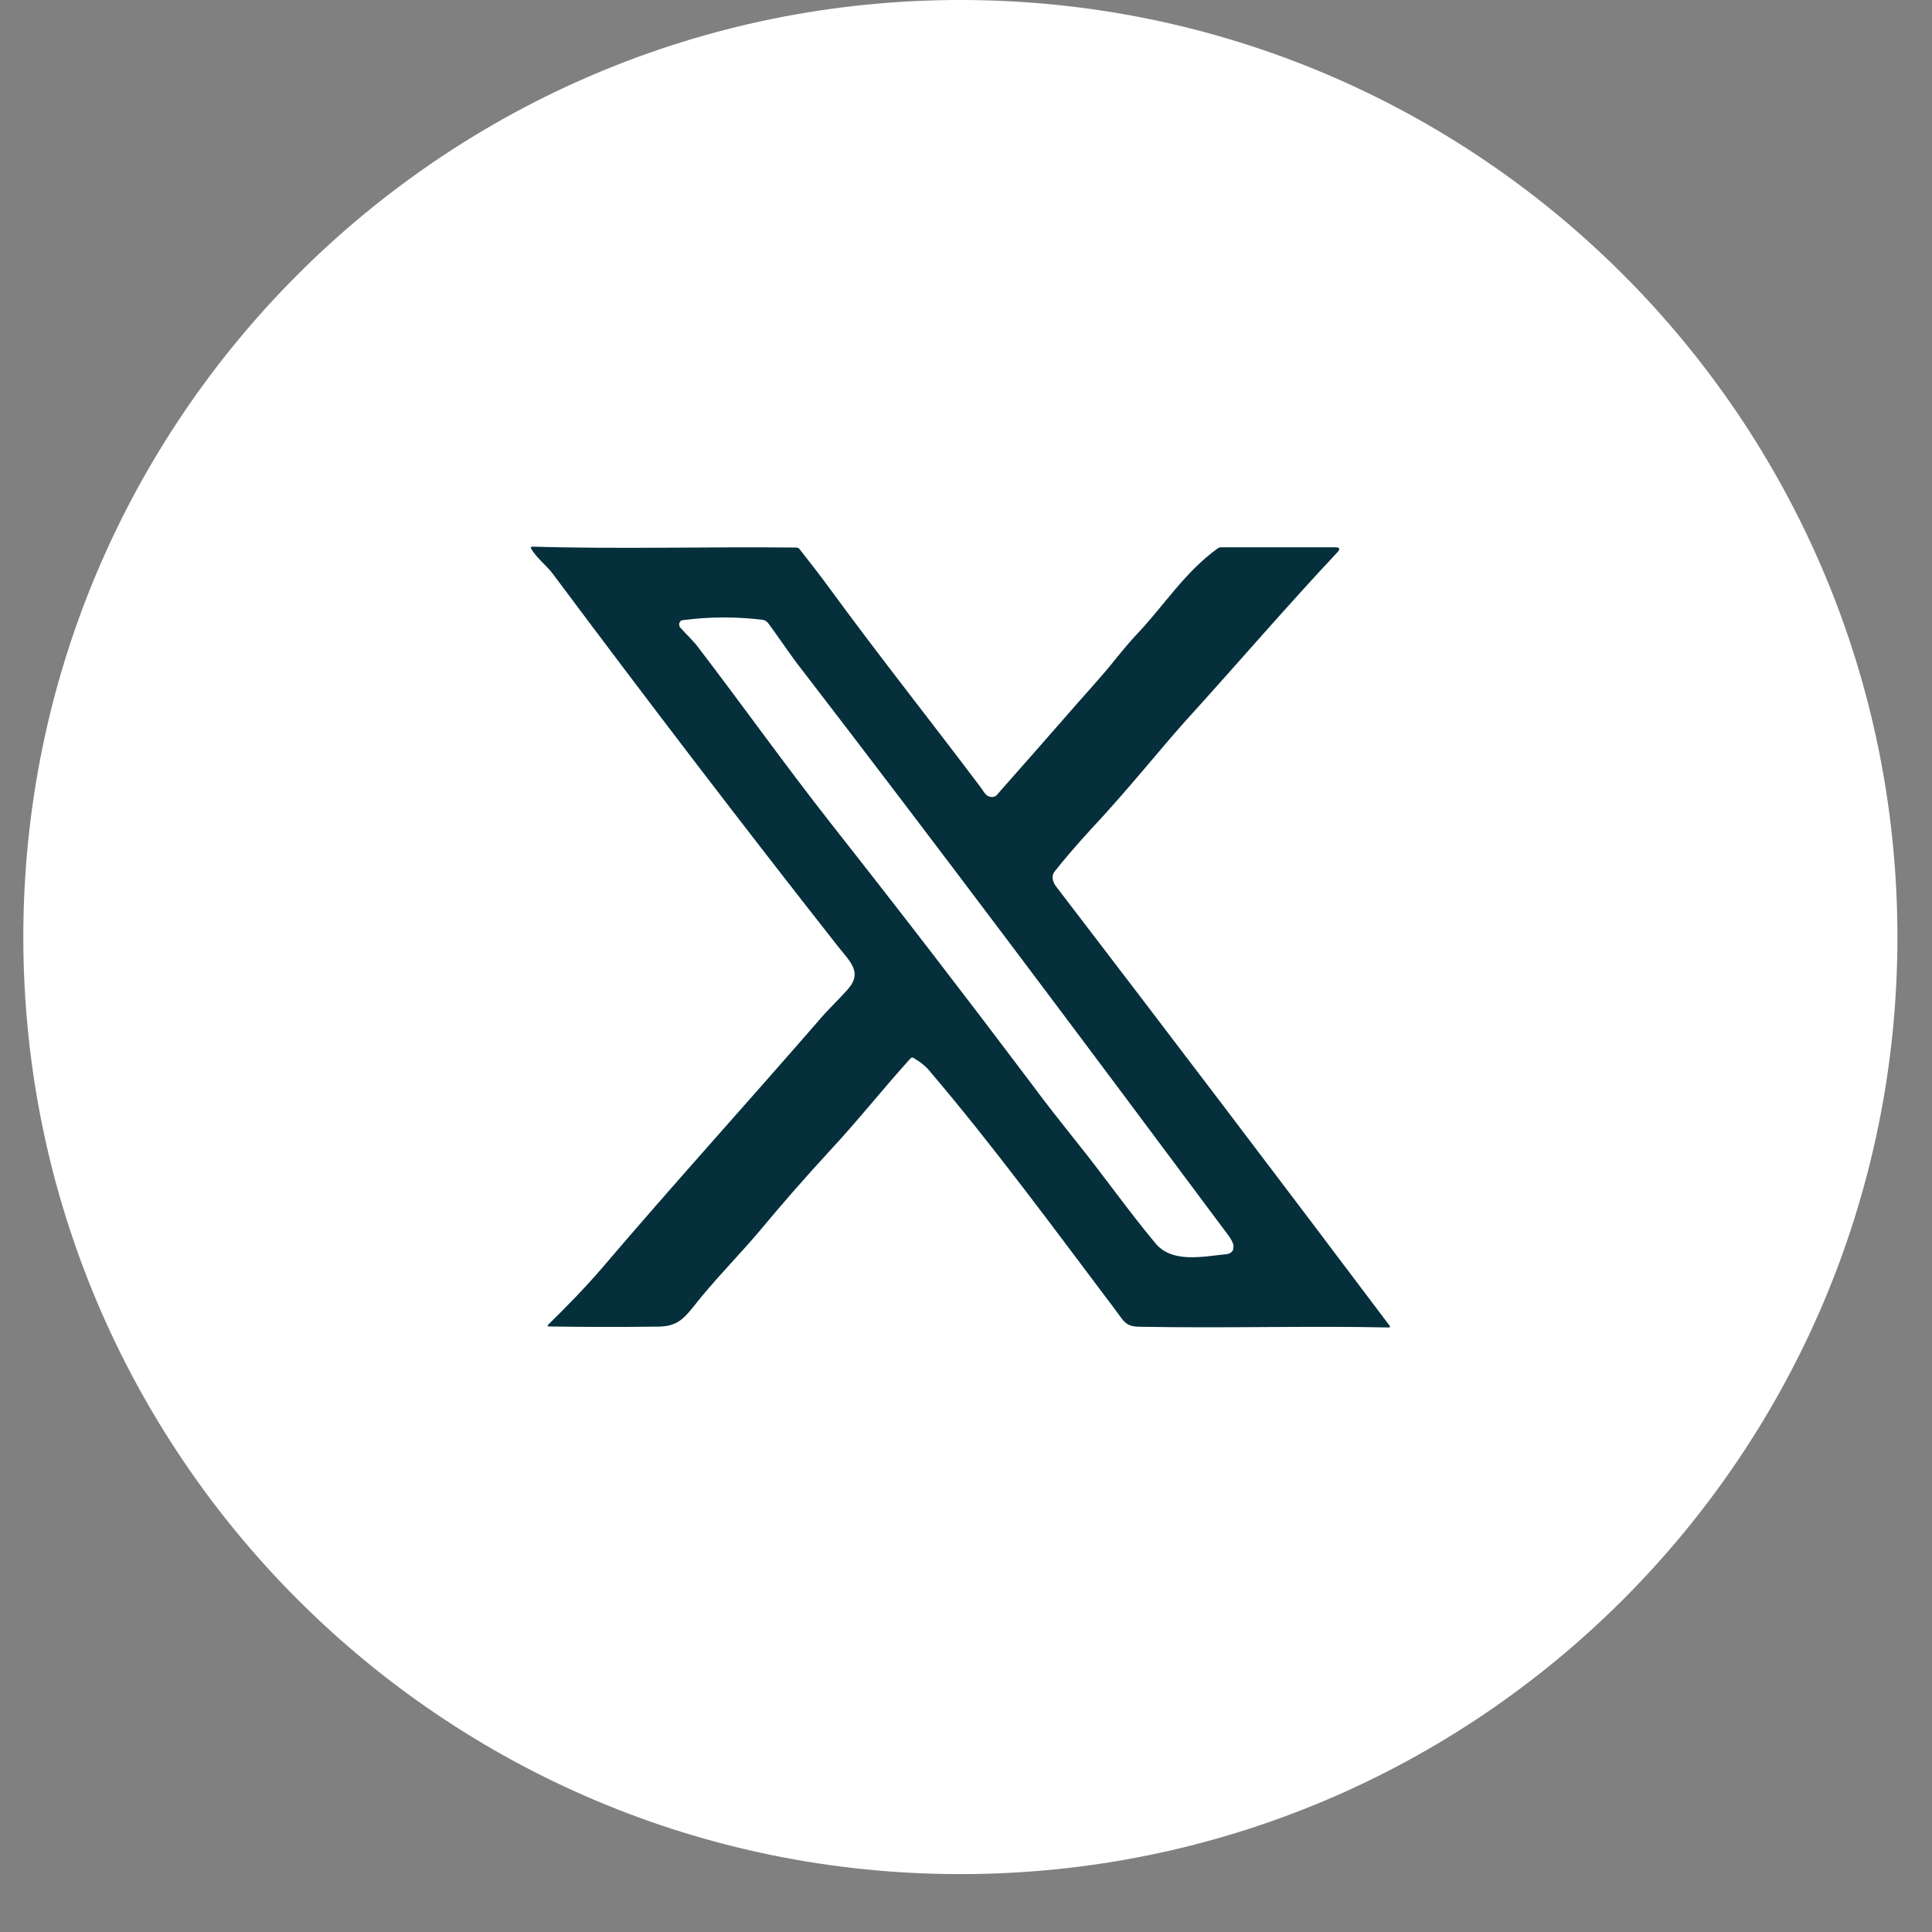 <svg width="29" height="29" viewBox="0 0 29 29" fill="none" xmlns="http://www.w3.org/2000/svg">
<rect x="0" y="0" width="29" height="29" fill="#808080" stroke="none"/>
<path d="M14.416 0C22.184 0 28.481 6.297 28.481 14.065C28.481 21.834 22.184 28.131 14.416 28.131C6.647 28.131 0.35 21.834 0.35 14.065C0.35 6.297 6.647 7.80878e-05 14.416 0Z" fill="white"/>
<path d="M13.666 15.888C13.252 16.345 12.867 16.833 12.452 17.277C12.096 17.664 11.749 18.059 11.412 18.465C11.094 18.843 10.699 19.238 10.4 19.625C10.246 19.817 10.14 19.91 9.88 19.913C9.331 19.92 8.792 19.919 8.243 19.911C8.214 19.911 8.214 19.901 8.233 19.88C8.512 19.605 8.772 19.341 9.033 19.038C10.073 17.817 11.085 16.703 12.279 15.331C12.414 15.168 12.597 14.997 12.722 14.854C12.944 14.607 12.78 14.454 12.587 14.217C11.133 12.368 9.707 10.501 8.3 8.616C8.223 8.507 8.059 8.382 7.973 8.237C7.963 8.215 7.973 8.204 7.992 8.205C9.312 8.245 10.632 8.204 11.951 8.219C11.971 8.219 11.99 8.226 12 8.241C12.163 8.448 12.327 8.658 12.481 8.87C13.213 9.87 13.984 10.84 14.726 11.826C14.774 11.893 14.803 11.967 14.899 11.963C14.919 11.962 14.938 11.955 14.957 11.939C15.323 11.525 15.689 11.109 16.055 10.69C16.19 10.529 16.537 10.159 16.759 9.875C16.865 9.746 16.961 9.63 17.057 9.528C17.471 9.094 17.78 8.59 18.281 8.229C18.3 8.219 18.31 8.215 18.329 8.215H20.044C20.111 8.215 20.121 8.24 20.073 8.292C19.302 9.113 18.589 9.947 17.78 10.838C17.423 11.237 16.884 11.908 16.373 12.45C16.152 12.692 15.969 12.905 15.824 13.09C15.776 13.159 15.805 13.251 15.863 13.32C17.539 15.509 19.206 17.704 20.863 19.905C20.863 19.907 20.863 19.91 20.863 19.912C20.863 19.915 20.863 19.918 20.863 19.92C20.863 19.922 20.863 19.924 20.853 19.924V19.926C19.601 19.899 18.464 19.939 17.105 19.915C16.893 19.912 16.874 19.837 16.739 19.658C15.834 18.459 14.909 17.197 13.965 16.09C13.907 16.014 13.82 15.943 13.714 15.881C13.695 15.869 13.685 15.872 13.666 15.888ZM10.487 9.726C11.152 10.595 11.788 11.489 12.462 12.347C13.541 13.716 14.543 15.02 15.477 16.26C15.709 16.575 15.94 16.864 16.152 17.131C16.566 17.645 16.942 18.182 17.337 18.654C17.587 18.969 18.059 18.86 18.416 18.825C18.435 18.823 18.454 18.817 18.464 18.808C18.483 18.8 18.493 18.787 18.502 18.774C18.512 18.76 18.512 18.744 18.512 18.726C18.522 18.71 18.512 18.694 18.512 18.677C18.493 18.621 18.454 18.558 18.396 18.487C16.267 15.63 14.129 12.771 11.951 9.941C11.817 9.762 11.672 9.543 11.528 9.35C11.518 9.337 11.499 9.326 11.489 9.318C11.479 9.31 11.46 9.305 11.441 9.303C11.046 9.255 10.651 9.256 10.256 9.308C10.237 9.309 10.227 9.314 10.217 9.321C10.208 9.329 10.208 9.338 10.198 9.349C10.198 9.36 10.189 9.373 10.198 9.384C10.198 9.397 10.198 9.407 10.208 9.417C10.304 9.526 10.41 9.62 10.487 9.726Z" fill="#042F3B"/>
</svg>
